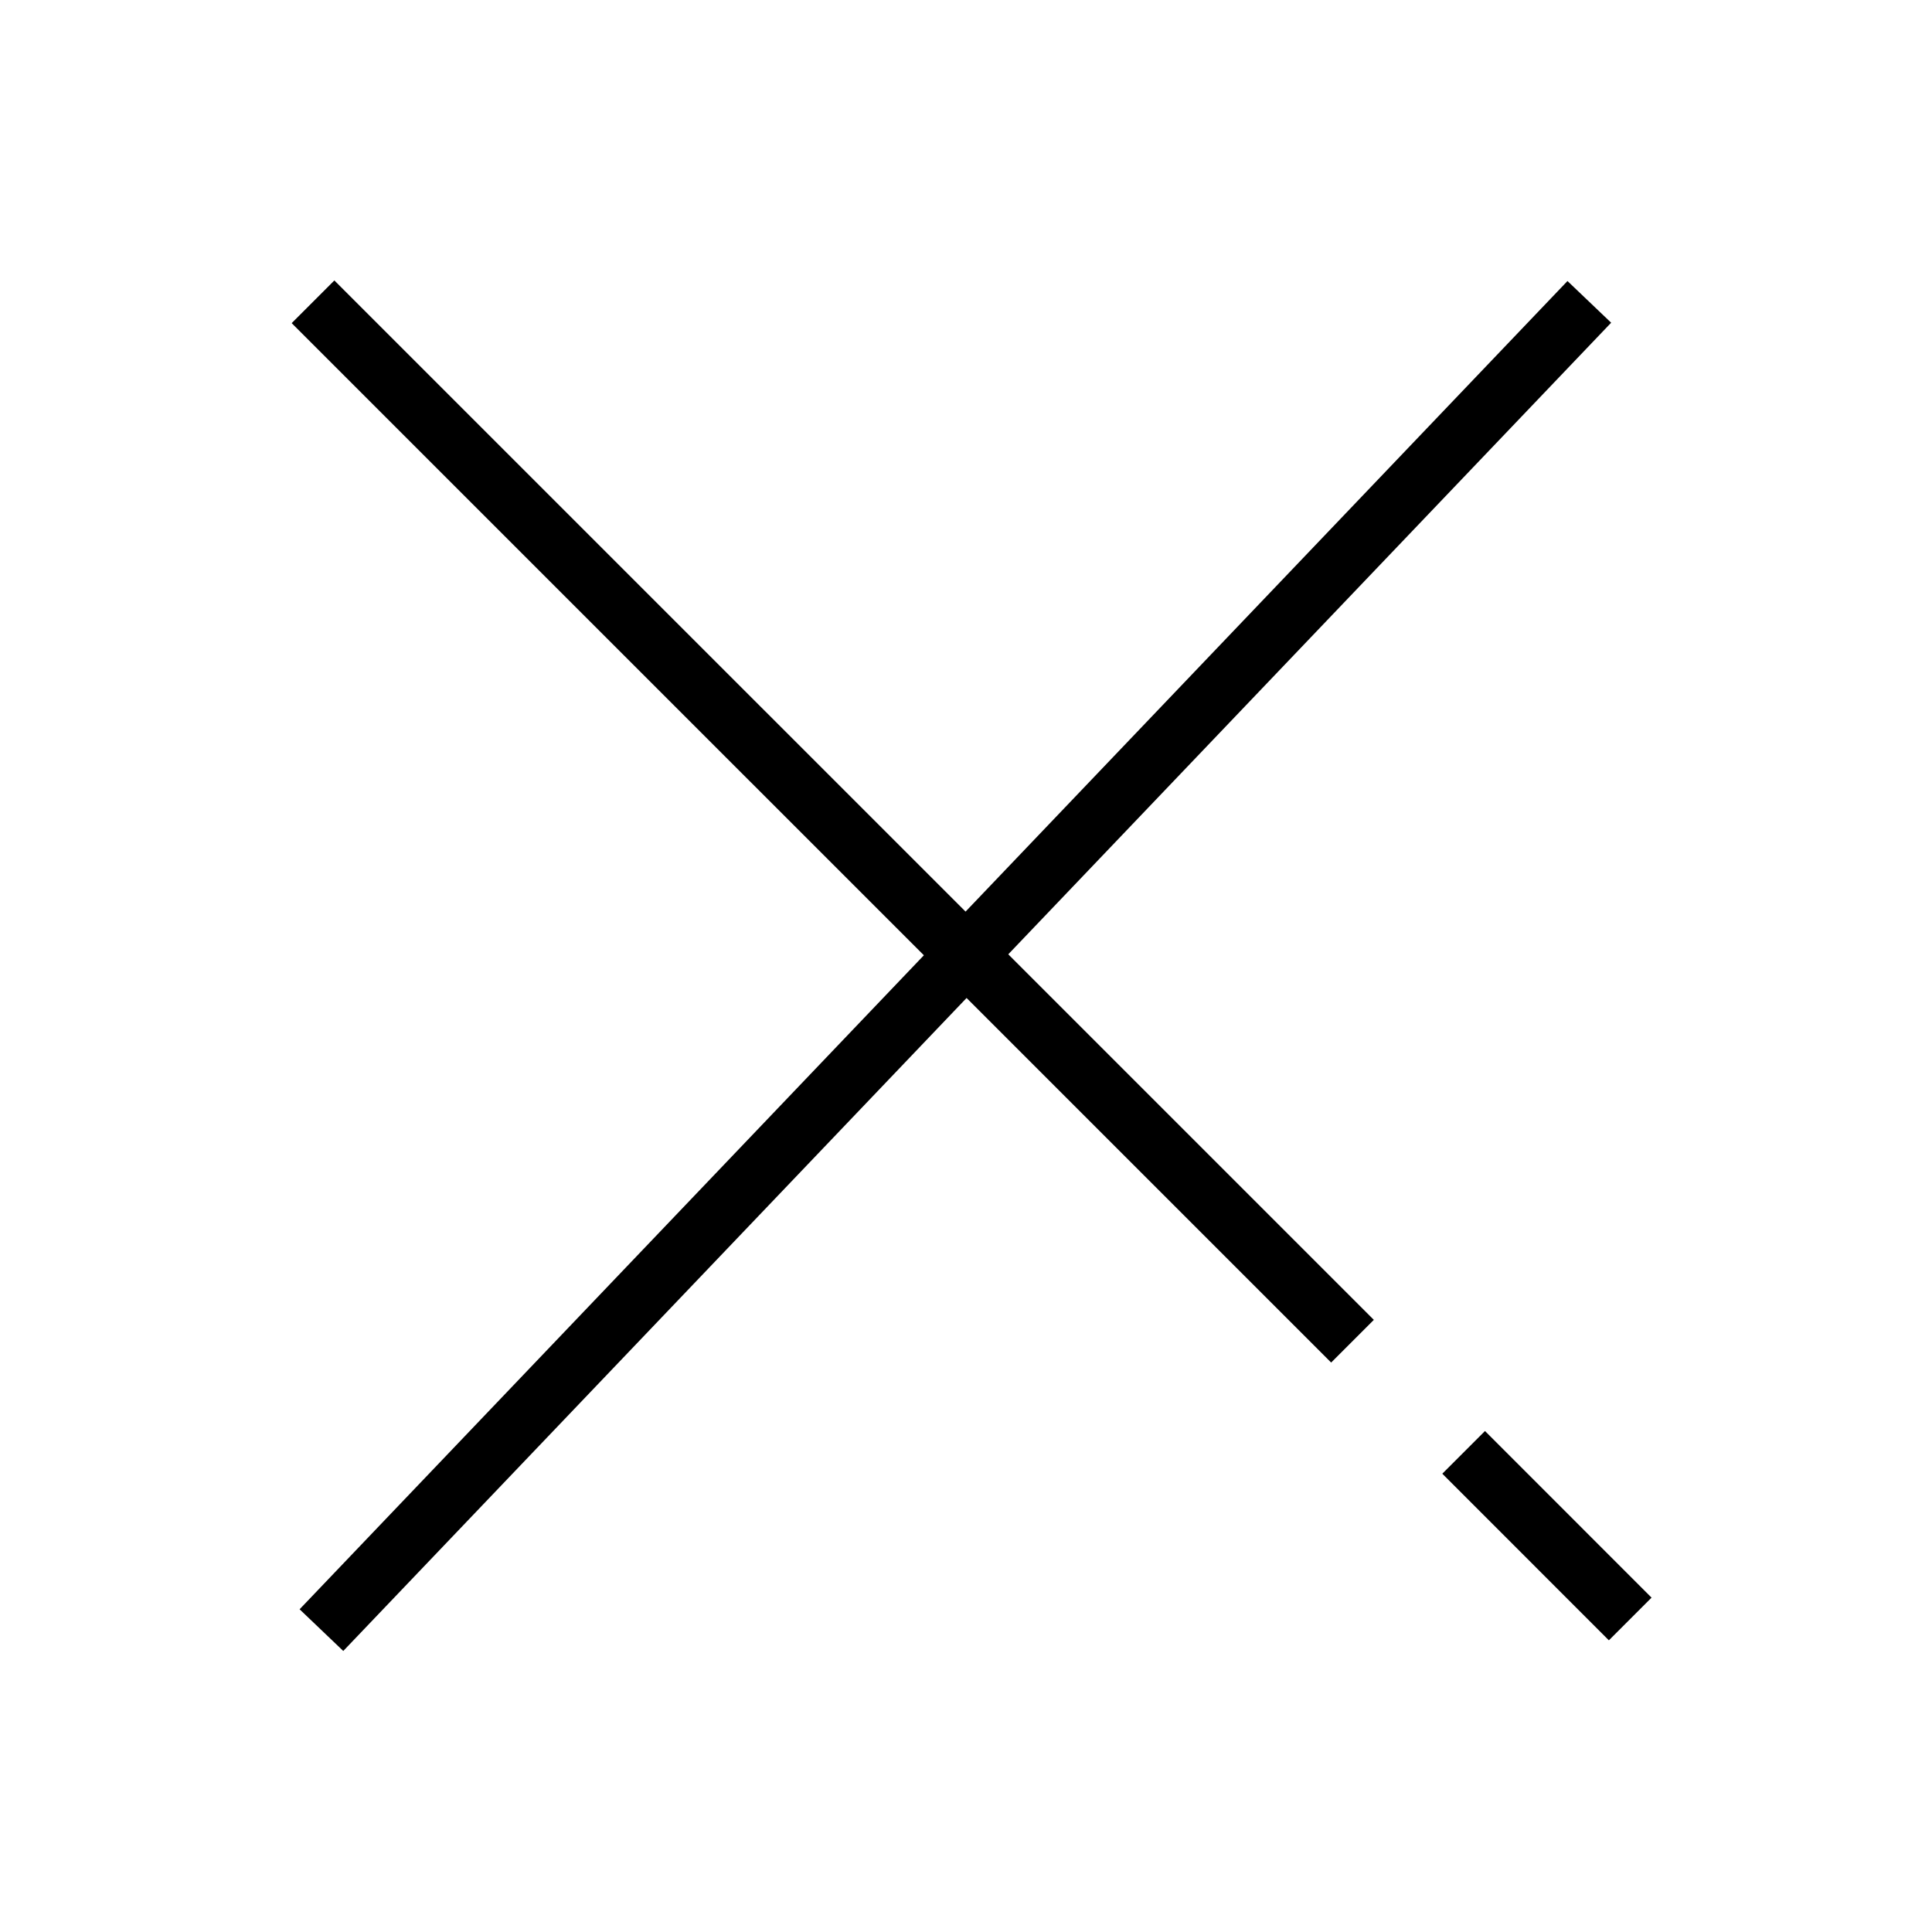 <svg xmlns="http://www.w3.org/2000/svg" width="32" height="32" viewBox="0 0 32 32" fill="none">
<path d="M26.324 5L5.324 27" stroke="black"/>
<path fill-rule="evenodd" clip-rule="evenodd" d="M22.755 21.861L5.538 4.645L4.831 5.352L22.048 22.568L22.755 21.861ZM24.596 23.702L23.889 24.409L26.648 27.169L27.355 26.462L24.596 23.702Z" fill="black"/>
</svg>